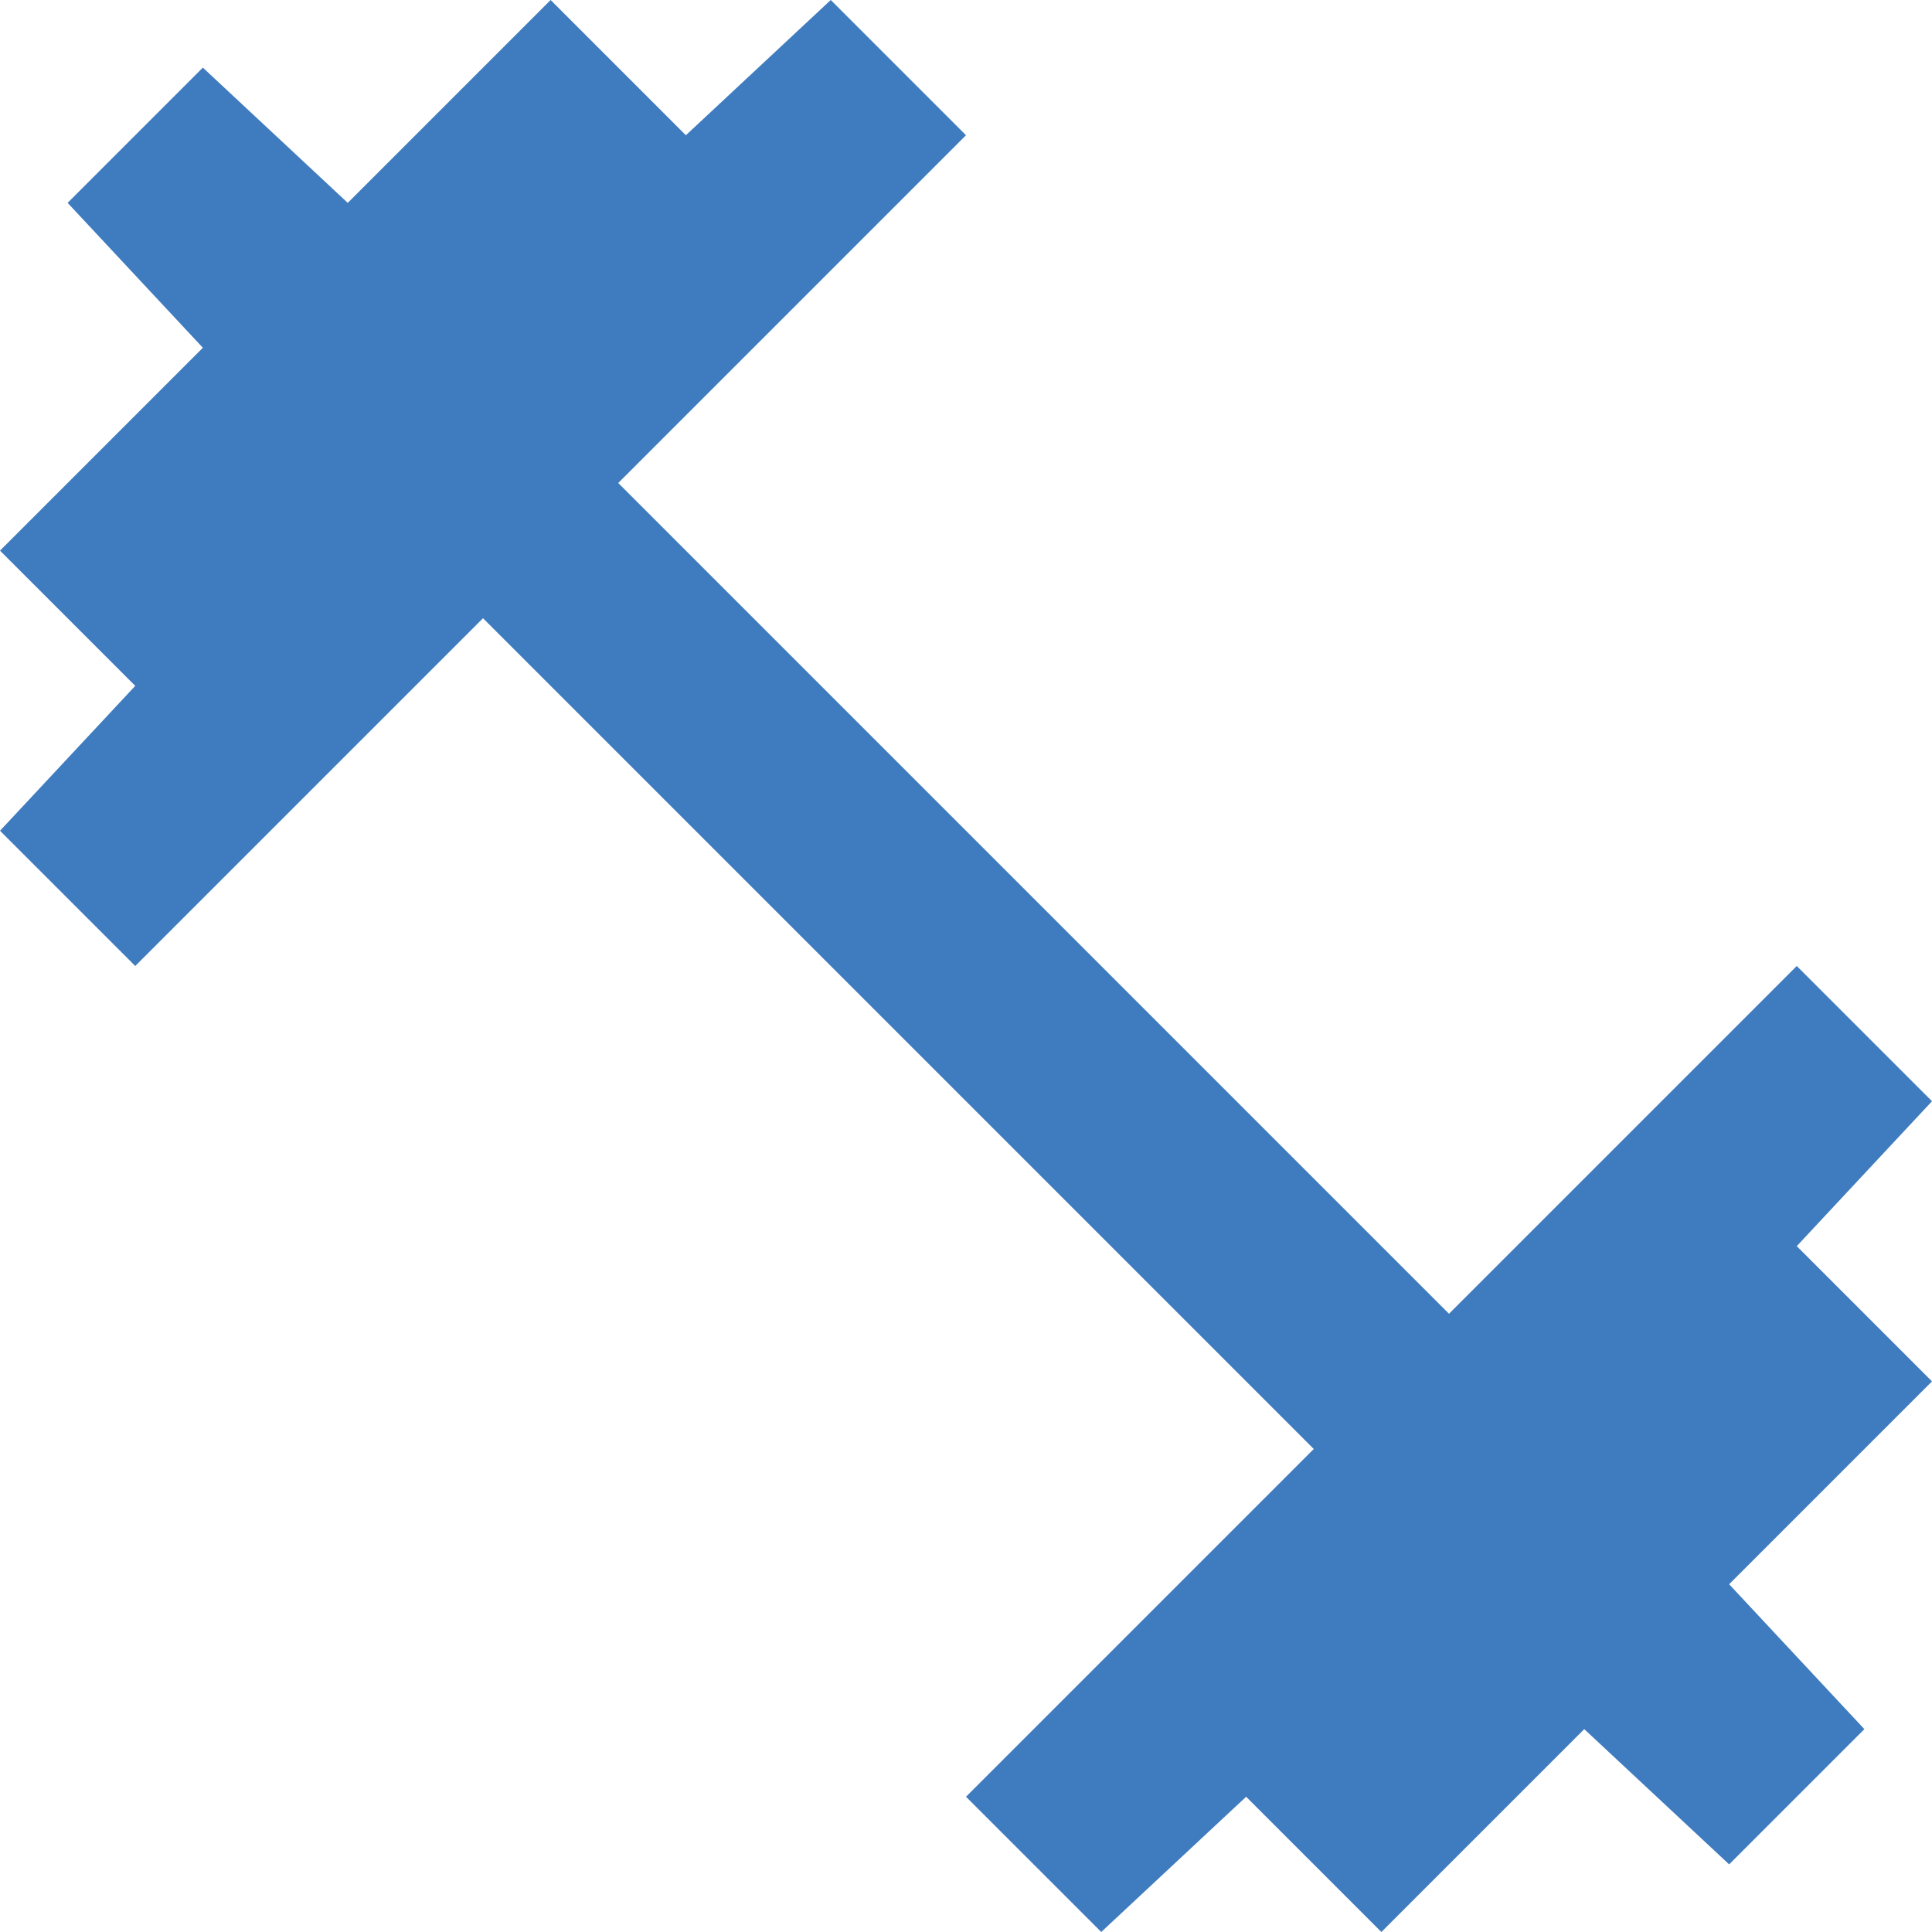<?xml version="1.0" encoding="UTF-8"?>
<!-- Generator: Adobe Illustrator 24.1.3, SVG Export Plug-In . SVG Version: 6.00 Build 0)  -->
<svg xmlns="http://www.w3.org/2000/svg" xmlns:xlink="http://www.w3.org/1999/xlink" version="1.1" id="Layer_1" x="0px" y="0px" viewBox="0 0 20 20" style="enable-background:new 0 0 20 20;" xml:space="preserve">
<polygon id="Path" style="fill:#3F7CBF;" points="18.6,12.9 20,11.4 18.6,10 15,13.6 6.4,5 10,1.4 8.6,0 7.1,1.4 5.7,0 3.6,2.1   2.1,0.7 0.7,2.1 2.1,3.6 0,5.7 1.4,7.1 0,8.6 1.4,10 5,6.4 13.6,15 10,18.6 11.4,20 12.9,18.6 14.3,20 16.4,17.9 17.9,19.3   19.3,17.9 17.9,16.4 20,14.3 "></polygon>
</svg>
